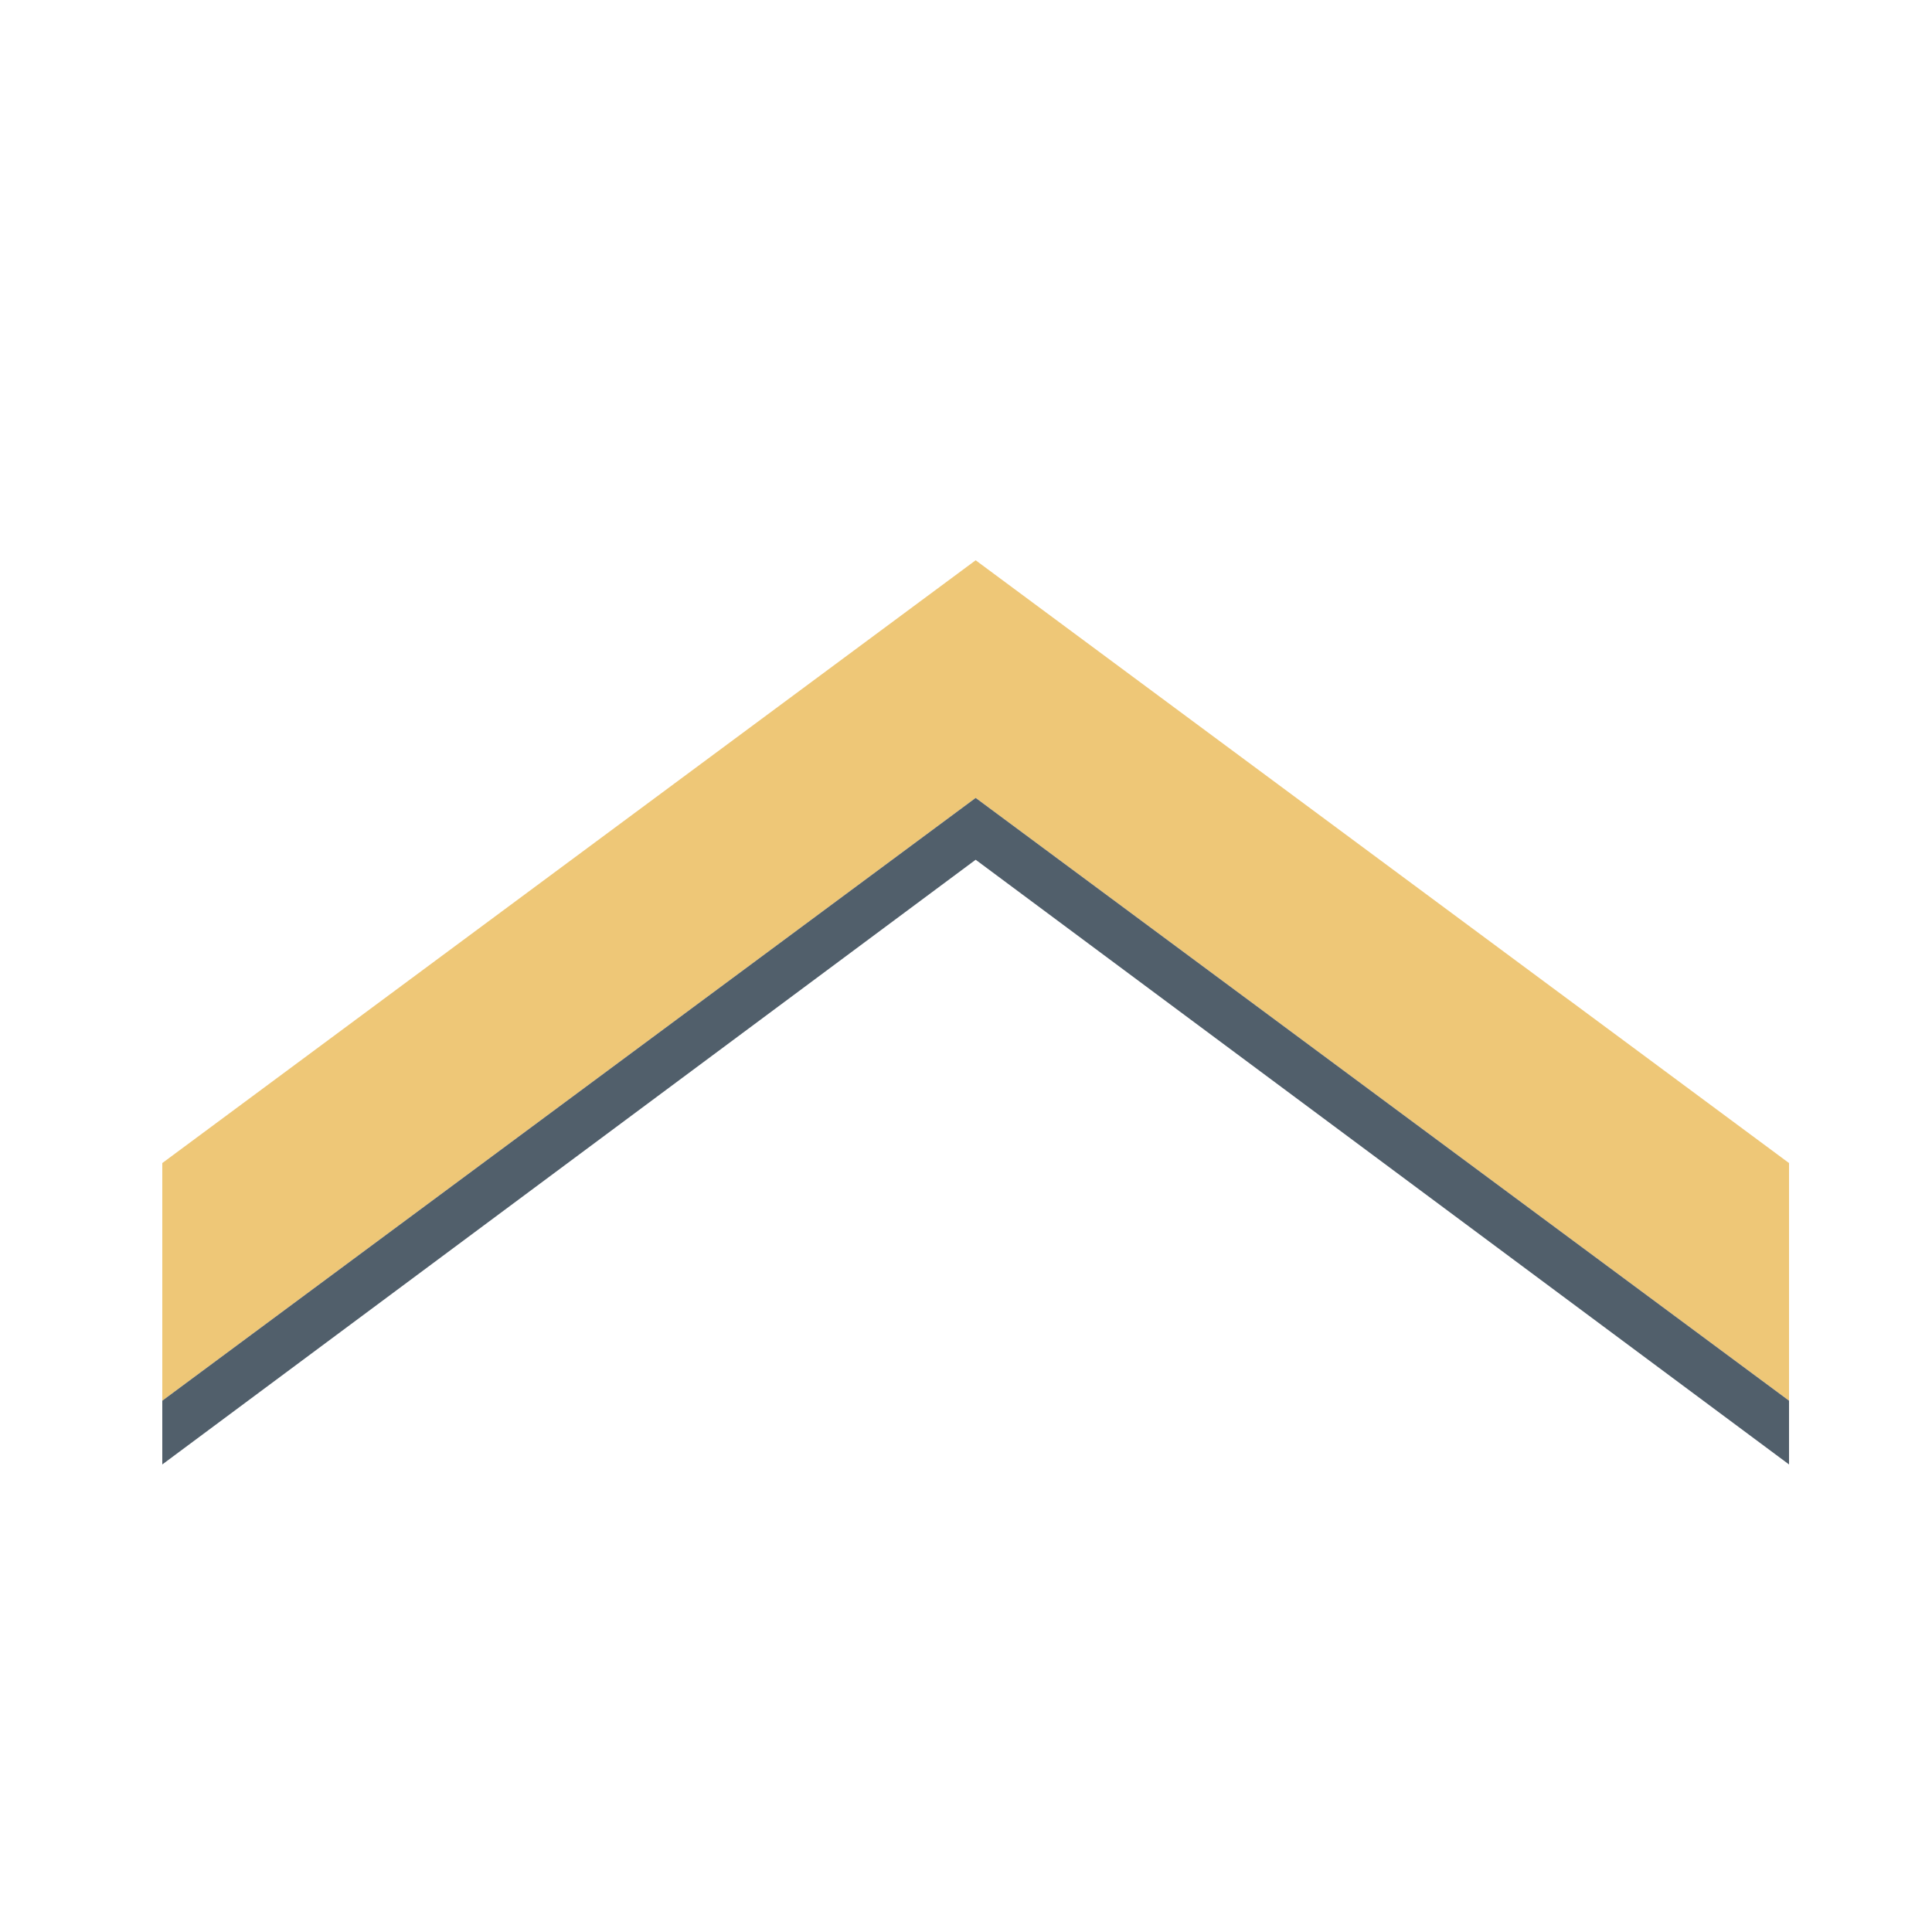 <?xml version="1.0" encoding="utf-8"?>
<!-- Generator: Adobe Illustrator 24.2.1, SVG Export Plug-In . SVG Version: 6.00 Build 0)  -->
<svg version="1.1" id="Calque_1" xmlns="http://www.w3.org/2000/svg" xmlns:xlink="http://www.w3.org/1999/xlink" x="0px" y="0px"
	 viewBox="0 0 100 100" style="enable-background:new 0 0 100 100;" xml:space="preserve">
<style type="text/css">
	.st0{fill:none;}
	.st1{fill:#EEC777;}
	.st2{fill:#515F6B;}
</style>
<rect class="st0" width="100" height="100"/>
<g>
	<polygon class="st1" points="50.5,29 8.4,60.2 8.4,72.5 50.5,41.3 92.6,72.5 92.6,60.2 	"/>
	<polygon class="st2" points="50.5,41.3 8.4,72.5 8.4,75.8 50.5,44.5 92.6,75.8 92.6,72.5 	"/>
</g>
</svg>
